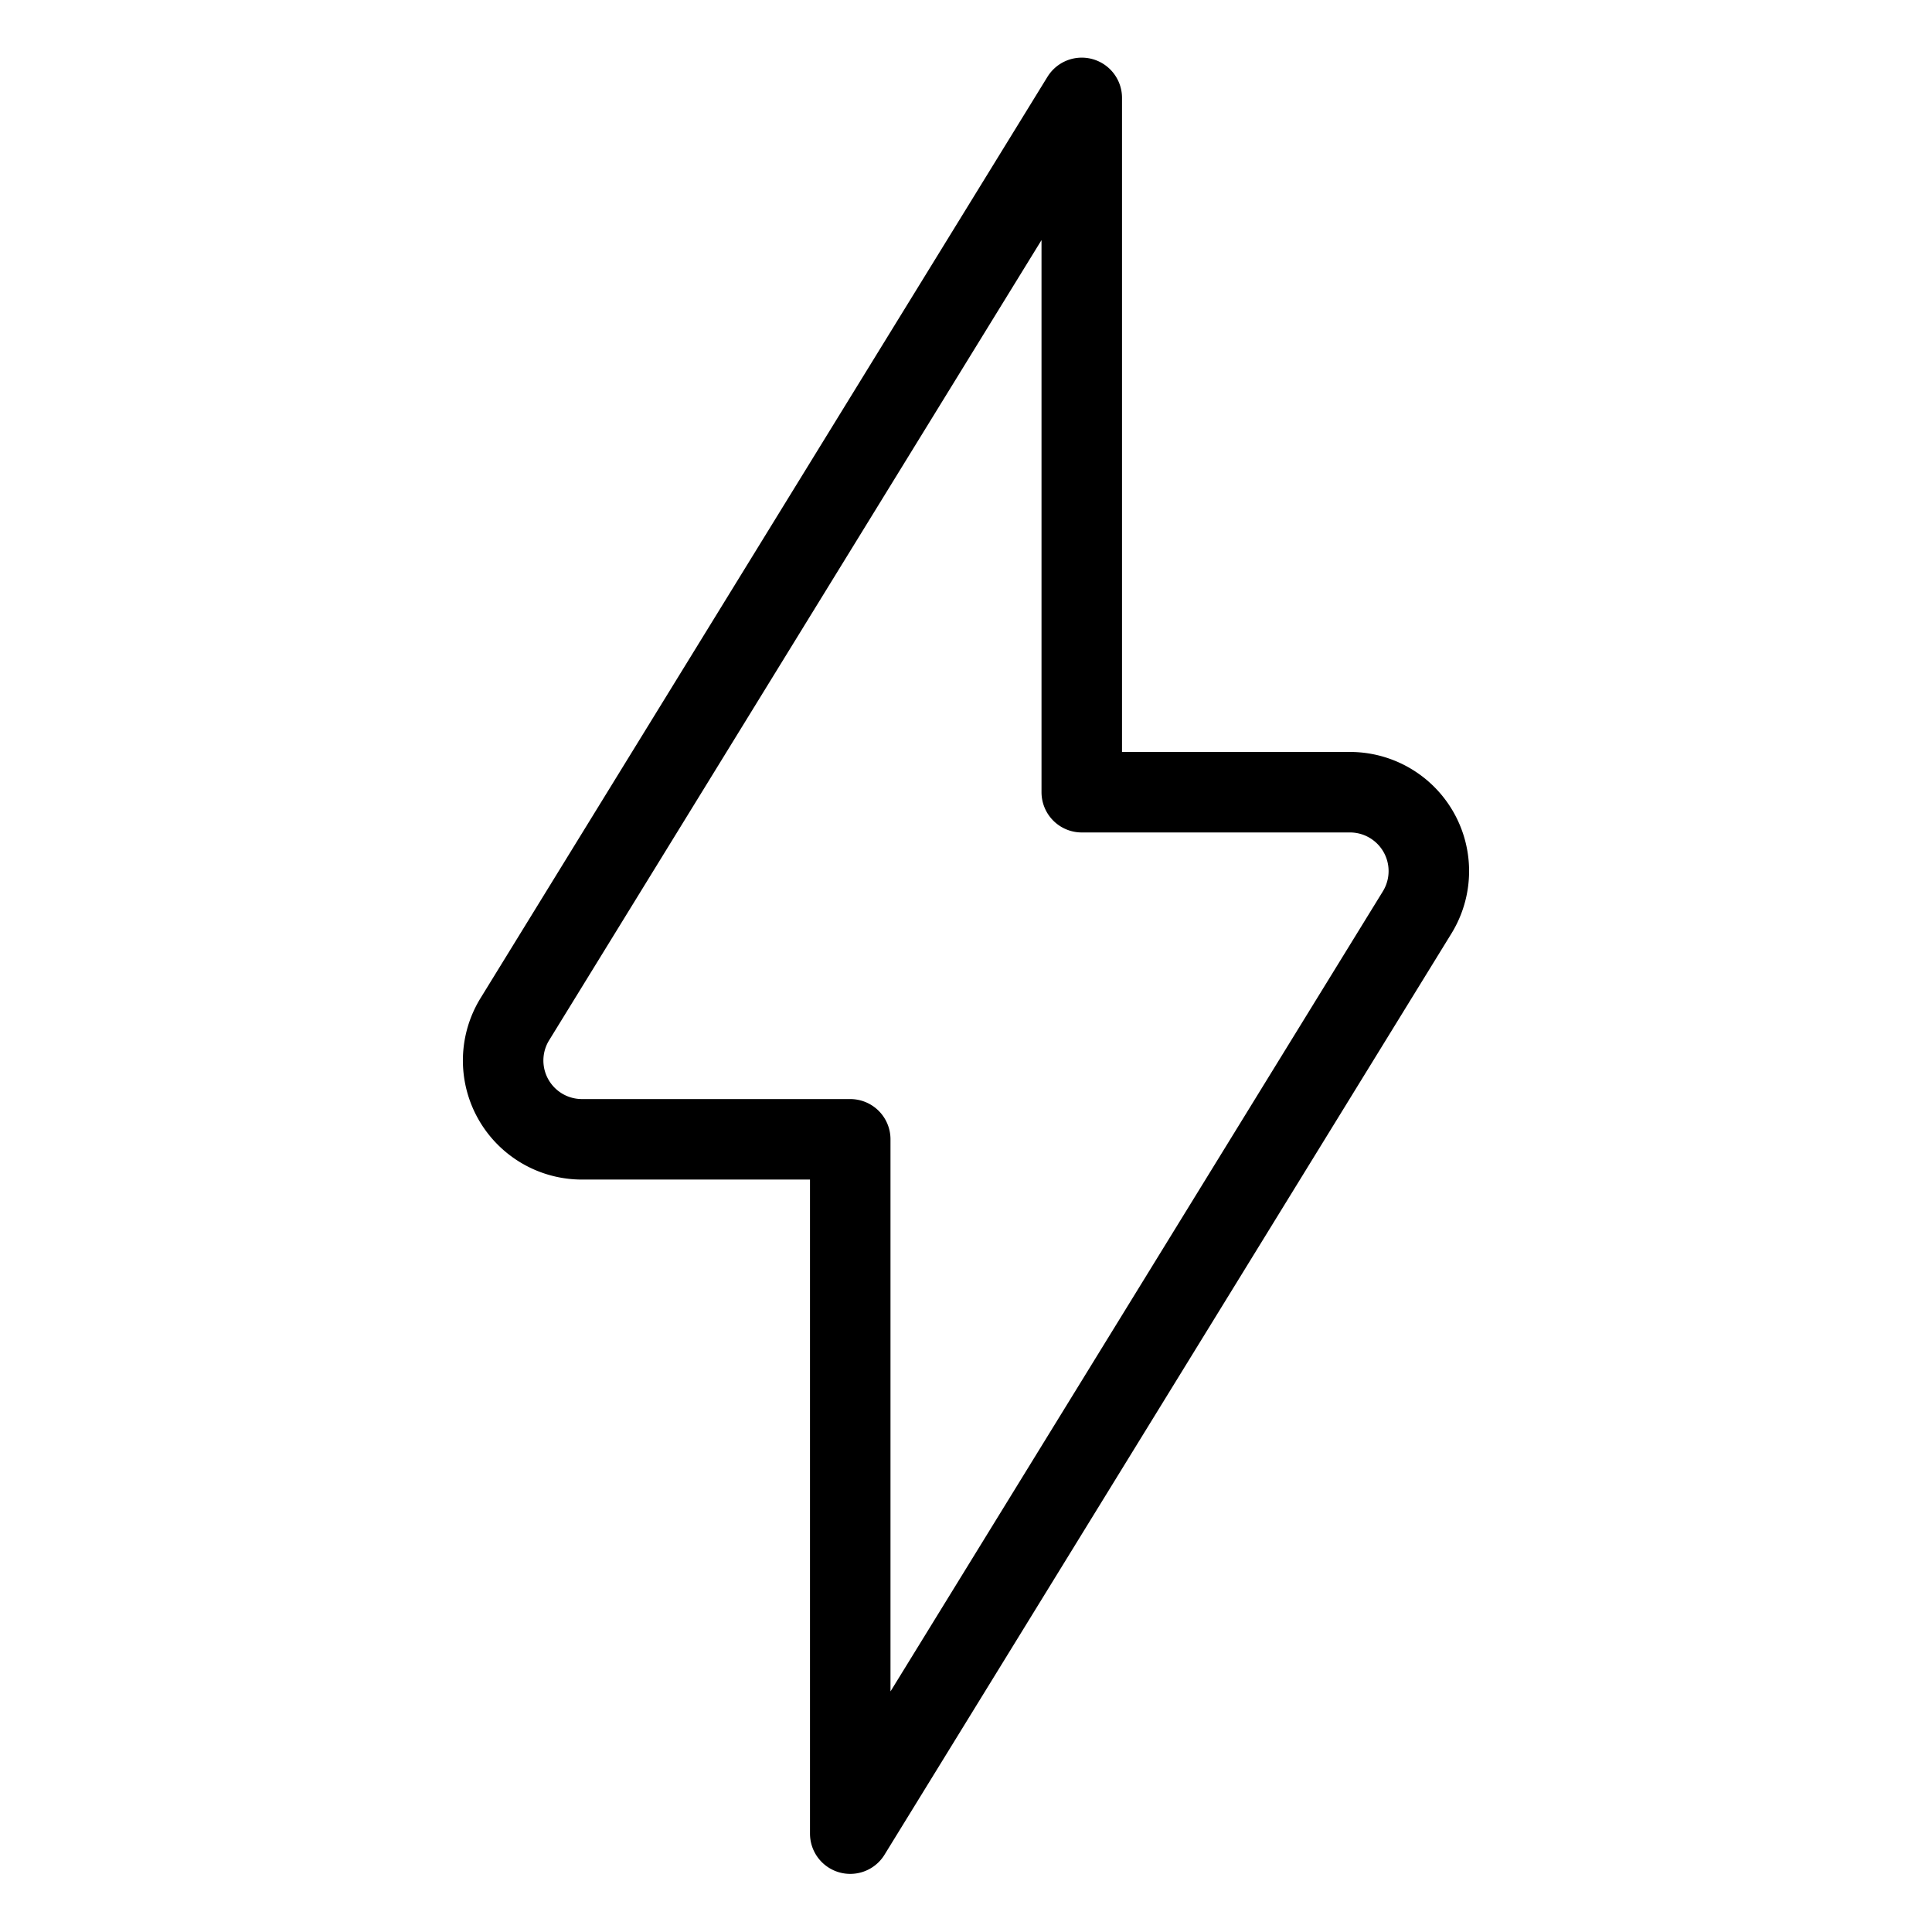 <svg width="24" height="24" id="Flash-1--Streamline-Ultimate" xmlns="http://www.w3.org/2000/svg" viewBox="-0.5 -0.5 24 24"><desc>Flash 1 Streamline Icon: https://streamlinehq.com</desc><path stroke-width="1" stroke-linejoin="round" stroke-linecap="round" stroke="#000000" fill="none" d="M17.104 10.835a0.98 0.98 0 0 0 -0.835 -1.494H12.938v-8.625L5.896 12.16a0.979 0.979 0 0 0 0.835 1.493H10.062v8.625Z"></path></svg>
